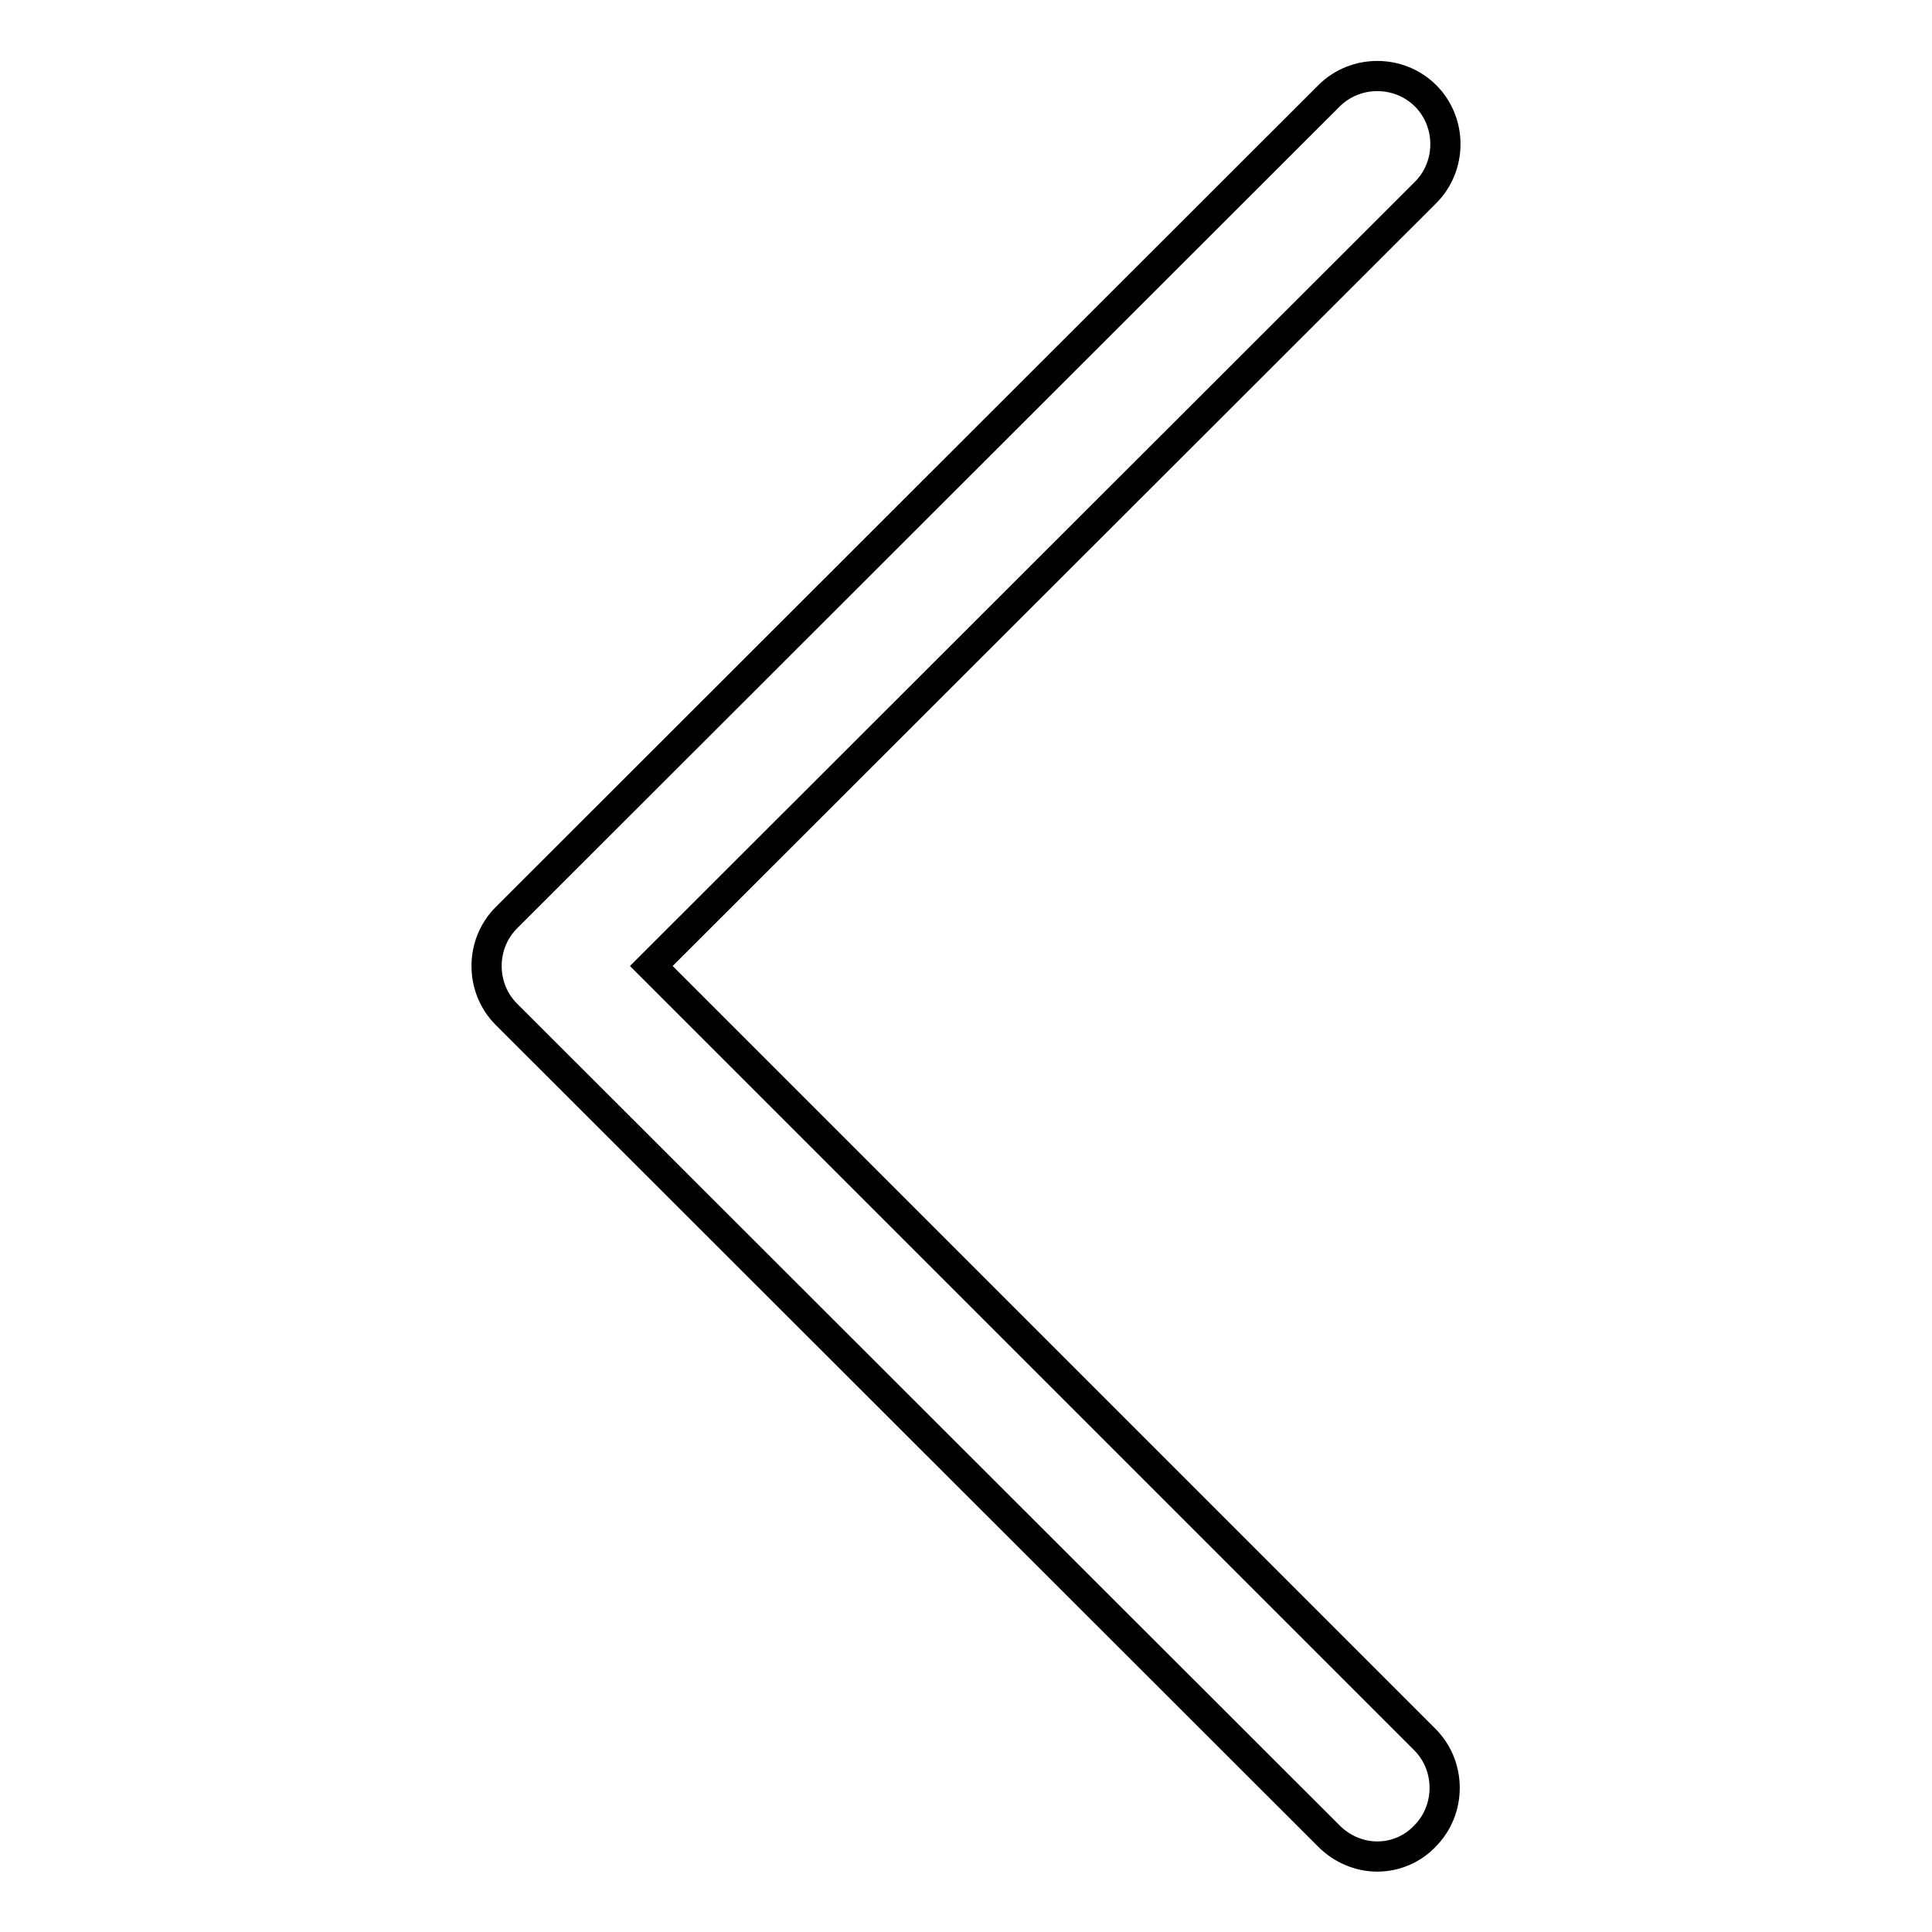 <?xml version="1.0" encoding="utf-8"?>
<!-- Svg Vector Icons : http://www.onlinewebfonts.com/icon -->
<!DOCTYPE svg PUBLIC "-//W3C//DTD SVG 1.1//EN" "http://www.w3.org/Graphics/SVG/1.1/DTD/svg11.dtd">
<svg version="1.1" xmlns="http://www.w3.org/2000/svg" xmlns:xlink="http://www.w3.org/1999/xlink" x="0px" y="0px" viewBox="0 0 256 256" enable-background="new 0 0 256 256" xml:space="preserve">
<g> <path stroke-width="4" fill-opacity="0" stroke="#000000"  d="M182.5,246c-2.4,0-4.7-1-6.4-2.7L67.1,134.4c-3.5-3.5-3.5-9.3,0-12.8c0,0,0,0,0,0L176.1,12.7 c3.5-3.5,9.3-3.5,12.8,0c0,0,0,0,0,0c3.5,3.5,3.5,9.3,0,12.8c0,0,0,0,0,0L86.3,128l102.5,102.5c3.5,3.5,3.5,9.3,0,12.8c0,0,0,0,0,0 C187.2,245,184.9,246,182.5,246L182.5,246z"/></g>
</svg>